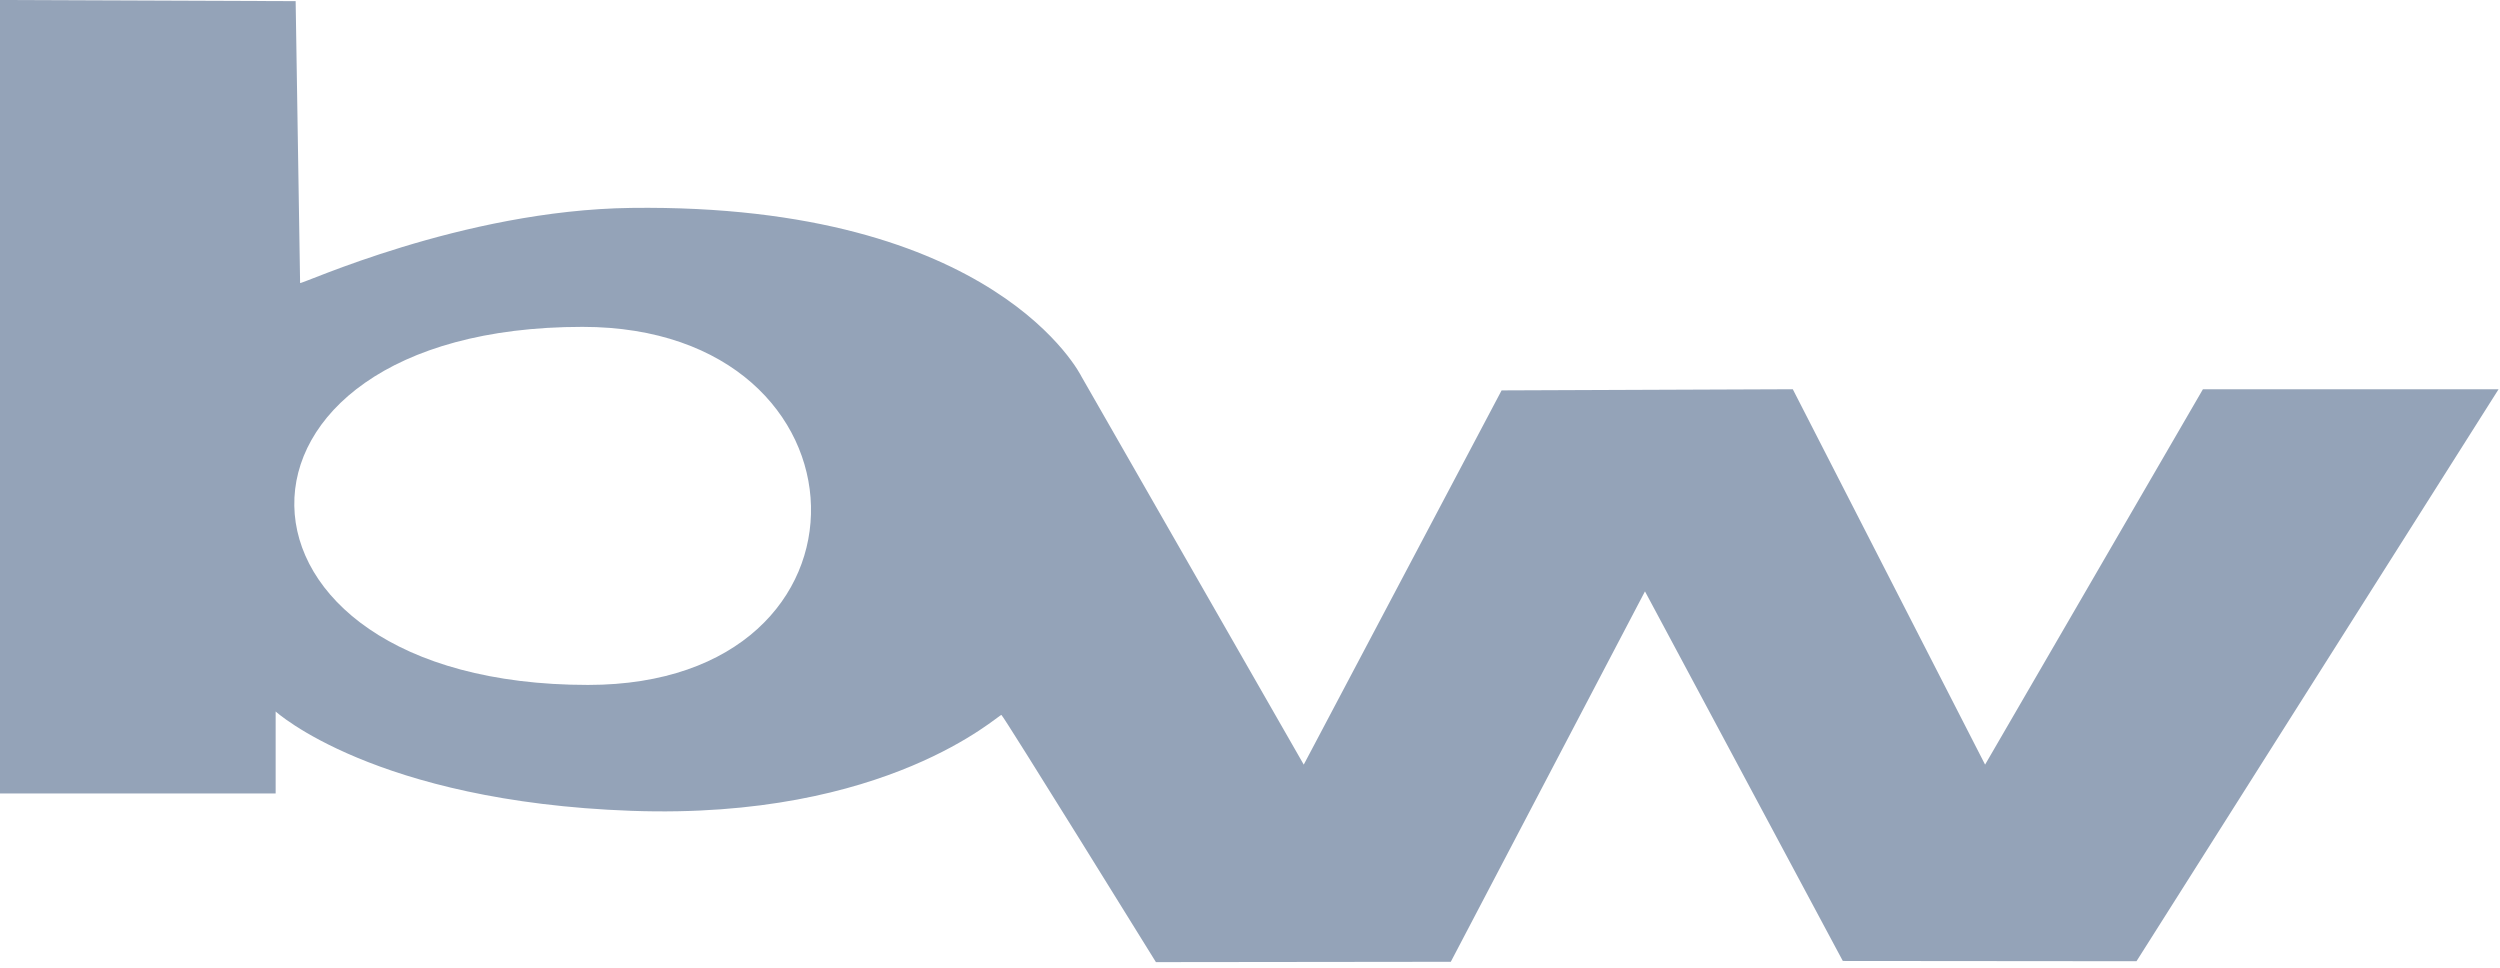 <?xml version="1.0" encoding="UTF-8" standalone="no"?>
<!DOCTYPE svg PUBLIC "-//W3C//DTD SVG 1.1//EN" "http://www.w3.org/Graphics/SVG/1.1/DTD/svg11.dtd">
<svg fill="#94A3B8" width="100%" height="100%" viewBox="0 0 354 137" version="1.1" xmlns="http://www.w3.org/2000/svg"
    xmlns:xlink="http://www.w3.org/1999/xlink" xml:space="preserve" xmlns:serif="http://www.serif.com/"
    style="fill-rule:evenodd;clip-rule:evenodd;stroke-linejoin:round;stroke-miterlimit:2;">
    <g transform="matrix(0.891,0,0,0.926,-0.274,-1.165)">
        <path
            d="M397.389,60.779L339.844,148.244L293.173,148.205L261.731,91.687L230.871,148.331L184.011,148.383C184.011,148.383 159.811,110.762 159.458,110.586C159.104,110.409 141.44,126.658 100.637,125.246C59.834,123.832 44.114,110.055 44.114,110.055L44.114,122.596L0.308,122.596L0.308,1.258L47.293,1.434C47.293,1.434 48,44.177 48,44.53C48,44.883 73.689,33.377 100.637,33.05C158.751,32.343 172.176,58.837 172.176,58.837L207.503,118.18L238.945,60.955L285.224,60.779L315.783,118.18L350.403,60.779L397.389,60.779ZM93.761,105.994C142.127,105.994 140.17,51.241 92.878,51.241C31.142,51.241 32.19,105.994 93.761,105.994Z" />
    </g>
</svg>